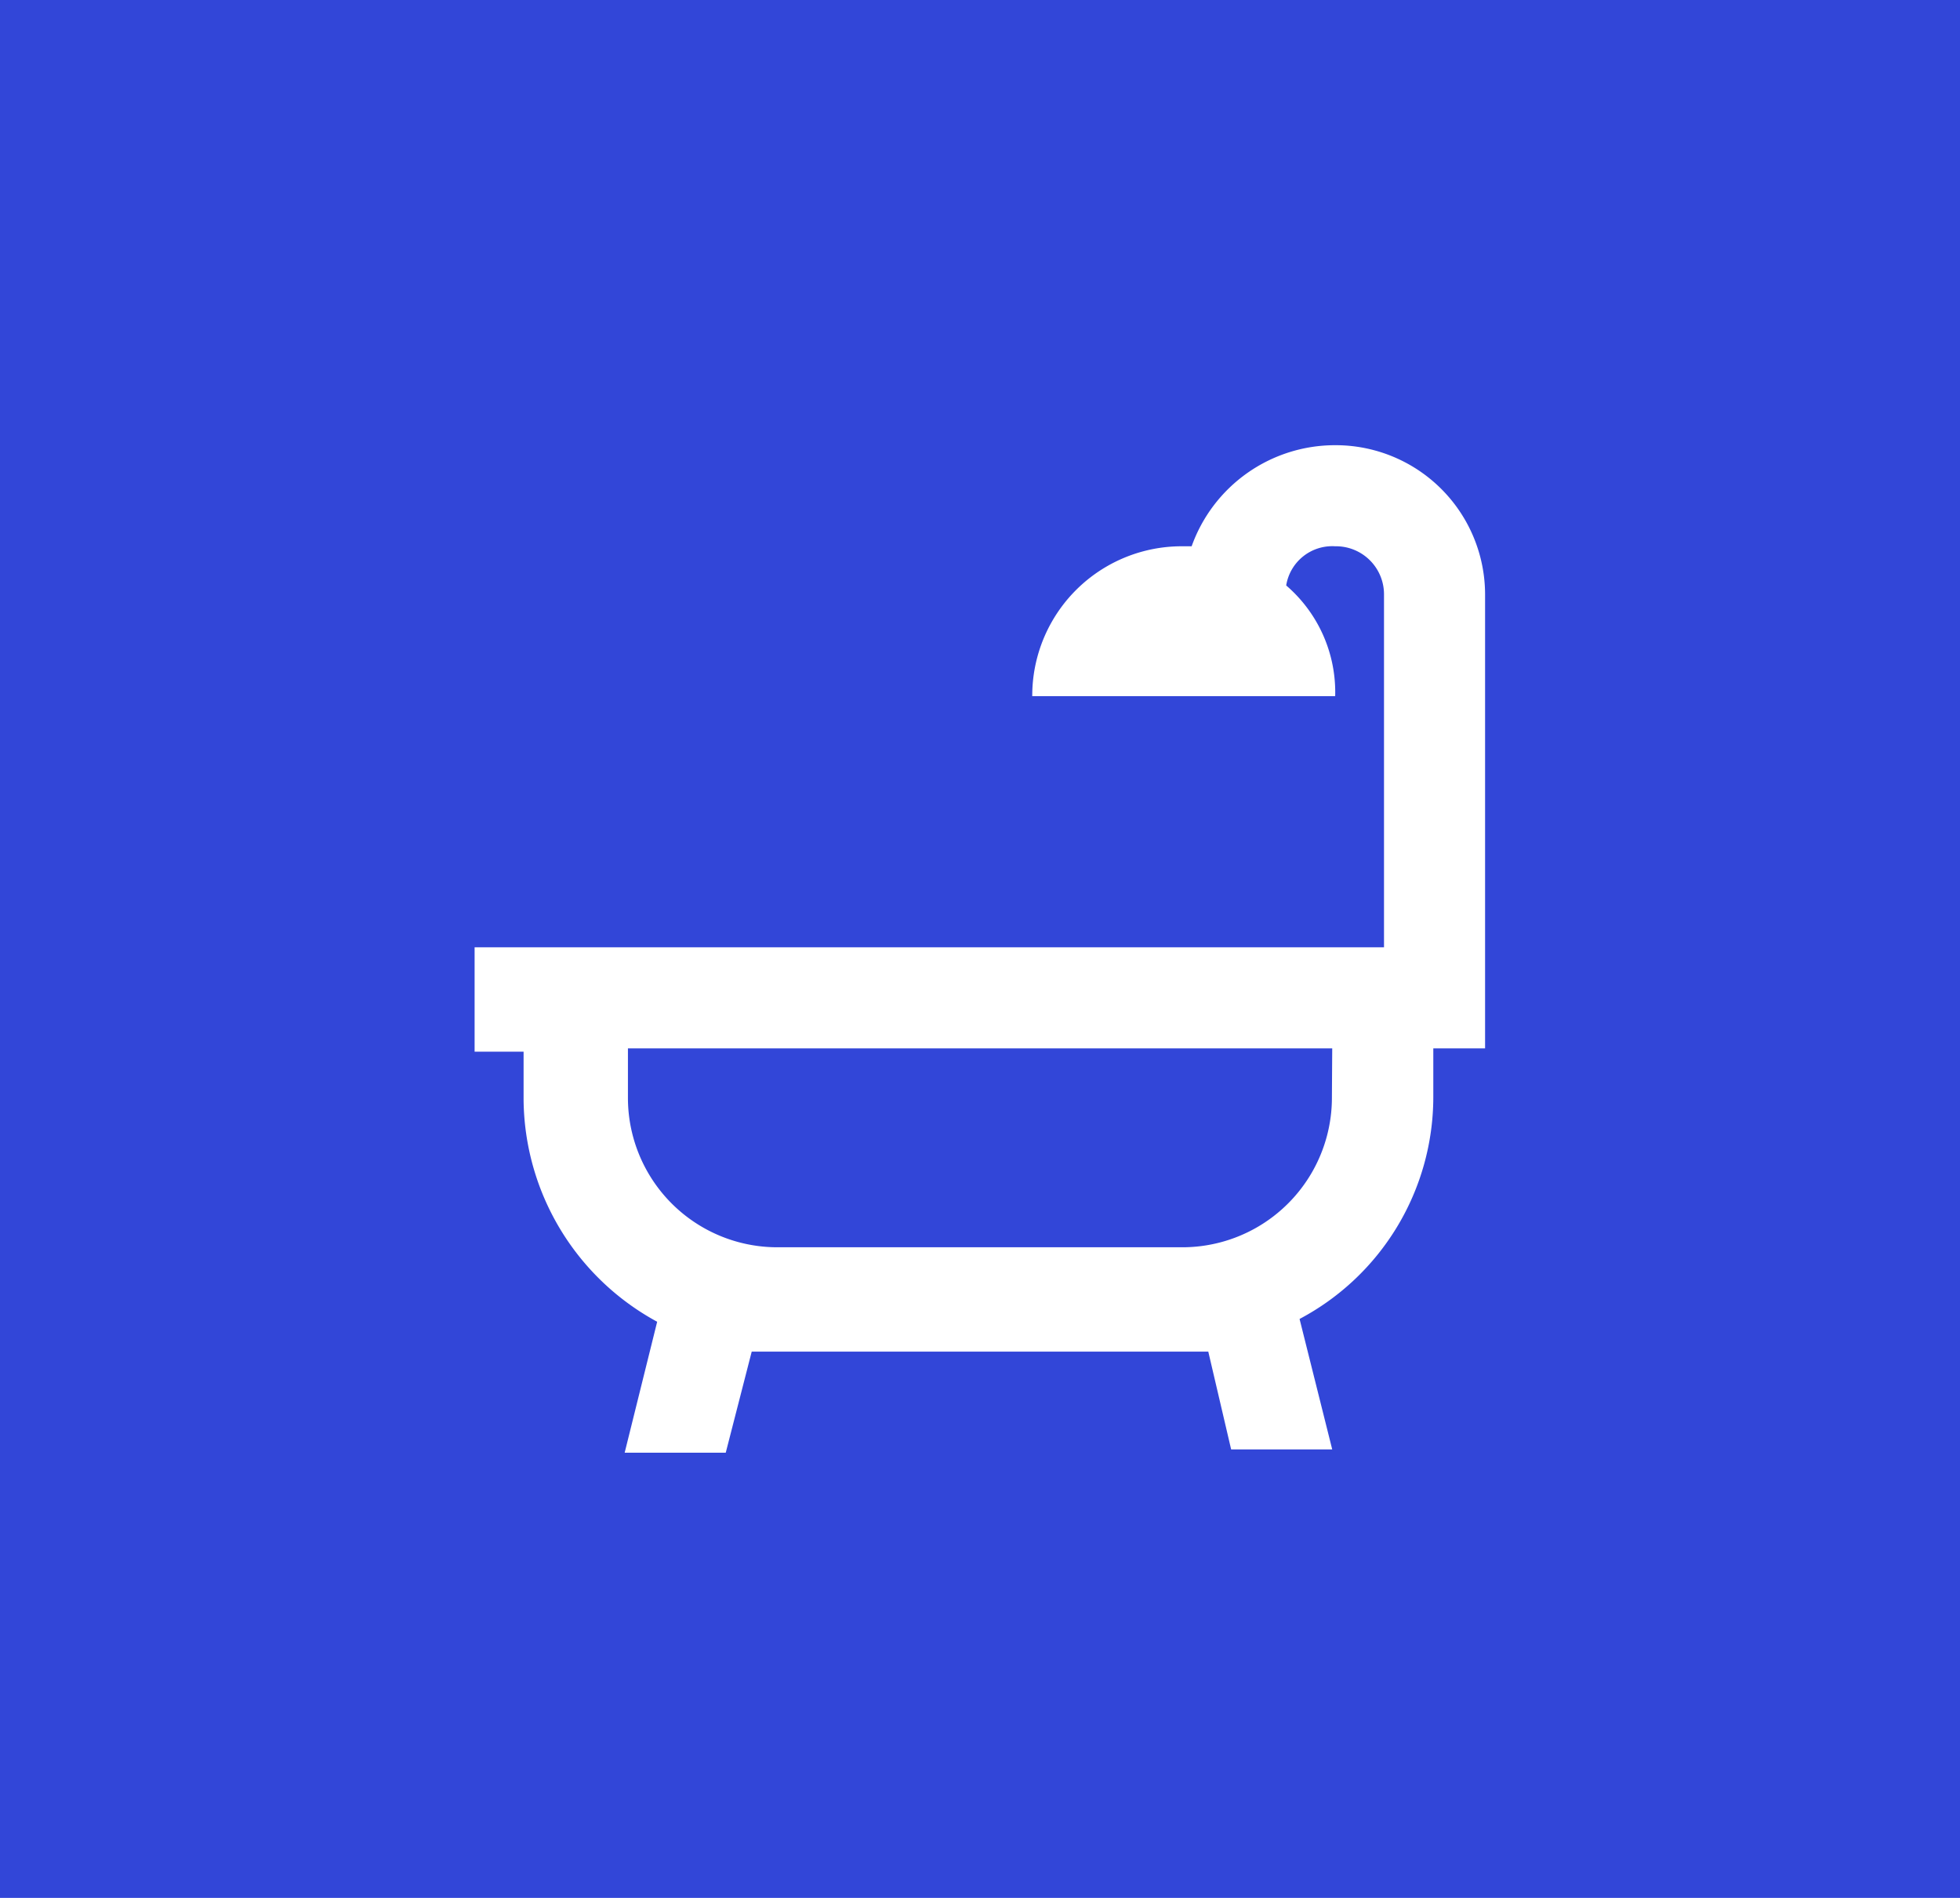 <svg id="b797f4d0-0fa9-4dc6-806f-4401489d701b" data-name="Lager 1" xmlns="http://www.w3.org/2000/svg" width="126.04" height="122.05" viewBox="0 0 126.04 122.05"><rect width="126.04" height="122.05" fill="#3246d8"/><path d="M92.17,67.42v3.15a16.16,16.16,0,0,1-8.6,14.25l2.1,8.39h-6.5L77.7,86.92H48.34l-1.67,6.5h-6.5L42.26,85a16.41,16.41,0,0,1-8.59-14.26V67.63H30.52V60.92H89V38.27a3.09,3.09,0,0,0-3.14-3.14,3,3,0,0,0-3.15,2.52,9.05,9.05,0,0,1,3.15,7.12H66.38A9.61,9.61,0,0,1,76,35.13h.63a9.79,9.79,0,0,1,9.23-6.5,9.61,9.61,0,0,1,9.64,9.64V67.42H92.17m-6.5,0H40.38v3.15A9.61,9.61,0,0,0,50,80.21H76a9.62,9.62,0,0,0,9.65-9.64Z" fill="#fff"/></svg>